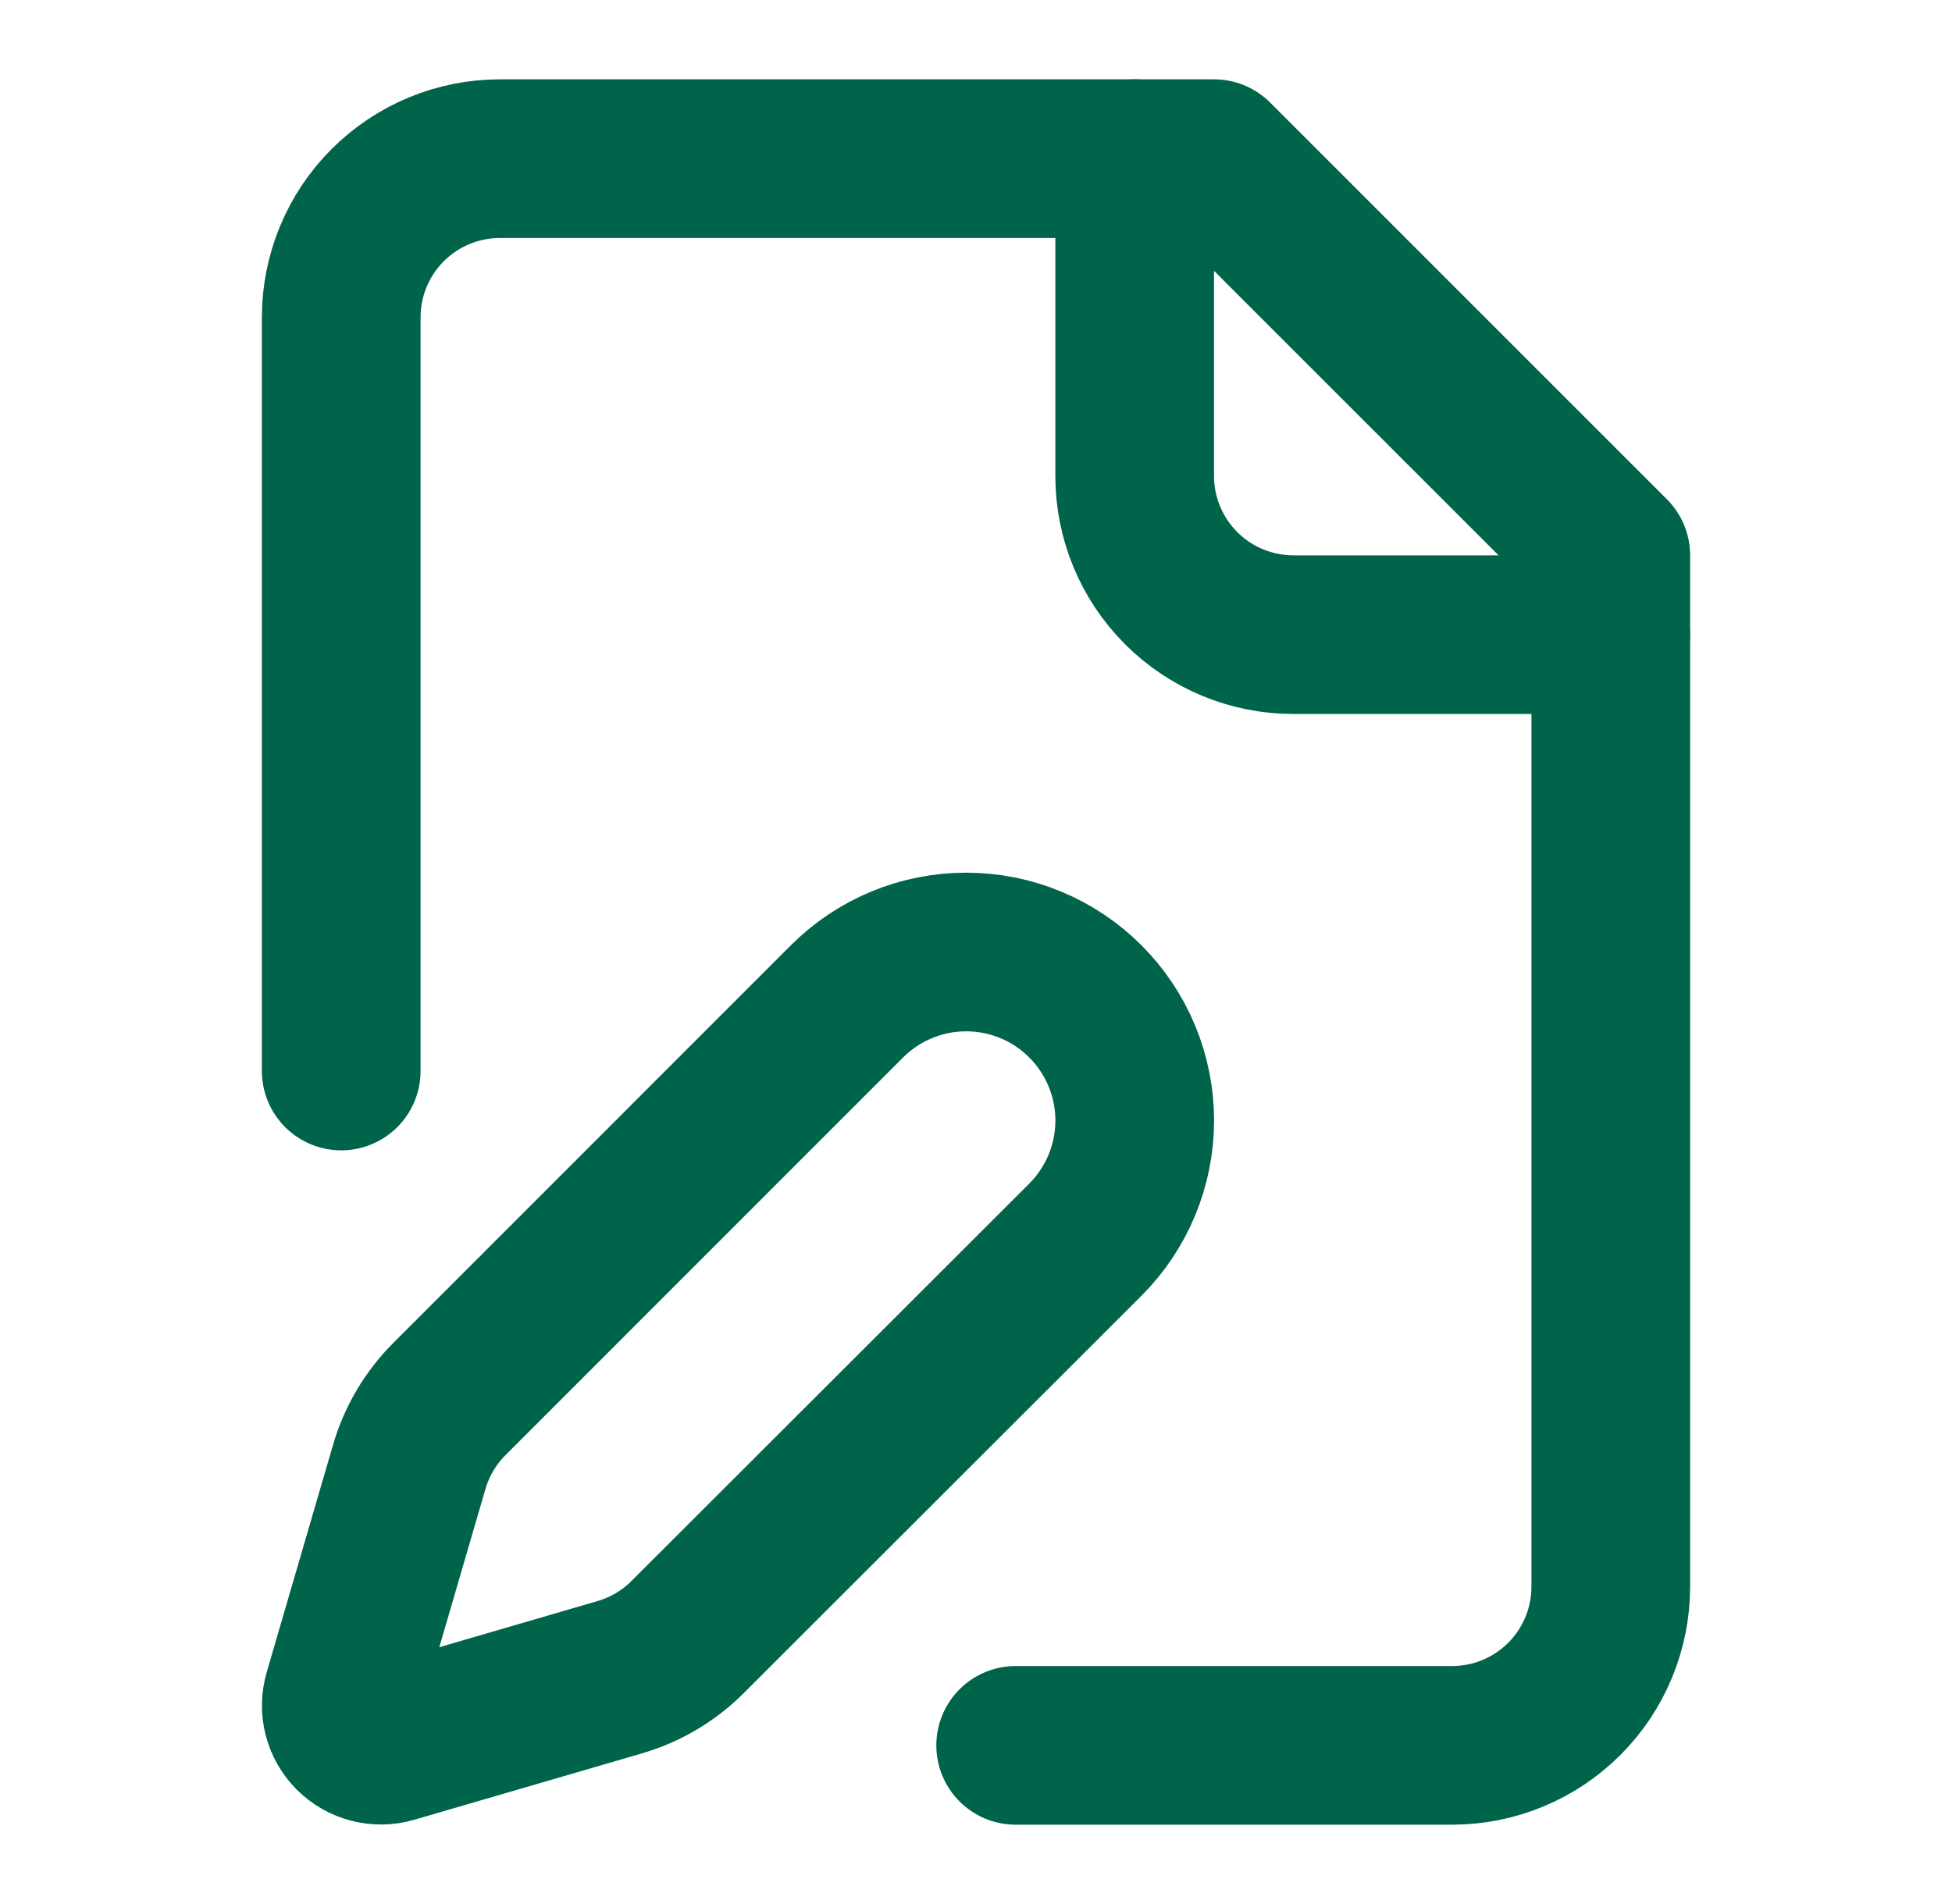<svg width="41" height="40" viewBox="0 0 41 40" fill="none" xmlns="http://www.w3.org/2000/svg">
<path d="M21.333 36.667H30.5C31.384 36.667 32.232 36.316 32.857 35.69C33.482 35.065 33.833 34.217 33.833 33.333V11.667L25.5 3.333H10.5C9.616 3.333 8.768 3.685 8.143 4.31C7.518 4.935 7.167 5.783 7.167 6.667V22.5" stroke="#00644B" stroke-width="3.333" stroke-linecap="round" stroke-linejoin="round"/>
<path d="M23.833 3.333V10C23.833 10.884 24.184 11.732 24.81 12.357C25.435 12.982 26.283 13.333 27.167 13.333H33.833" stroke="#00644B" stroke-width="3.333" stroke-linecap="round" stroke-linejoin="round"/>
<path d="M22.797 26.043C23.125 25.715 23.386 25.324 23.564 24.895C23.742 24.465 23.834 24.005 23.834 23.54C23.834 23.075 23.742 22.615 23.564 22.185C23.386 21.756 23.125 21.365 22.797 21.037C22.468 20.708 22.078 20.447 21.648 20.269C21.219 20.091 20.758 20 20.293 20C19.828 20 19.368 20.091 18.939 20.269C18.509 20.447 18.119 20.708 17.79 21.037L9.44 29.39C9.044 29.786 8.754 30.276 8.597 30.813L7.202 35.597C7.16 35.74 7.157 35.892 7.194 36.037C7.231 36.181 7.307 36.314 7.412 36.419C7.518 36.525 7.65 36.6 7.795 36.637C7.94 36.674 8.092 36.672 8.235 36.63L13.018 35.235C13.556 35.078 14.046 34.788 14.442 34.392L22.797 26.043Z" stroke="#00644B" stroke-width="3.333" stroke-linecap="round" stroke-linejoin="round"/>
</svg>
